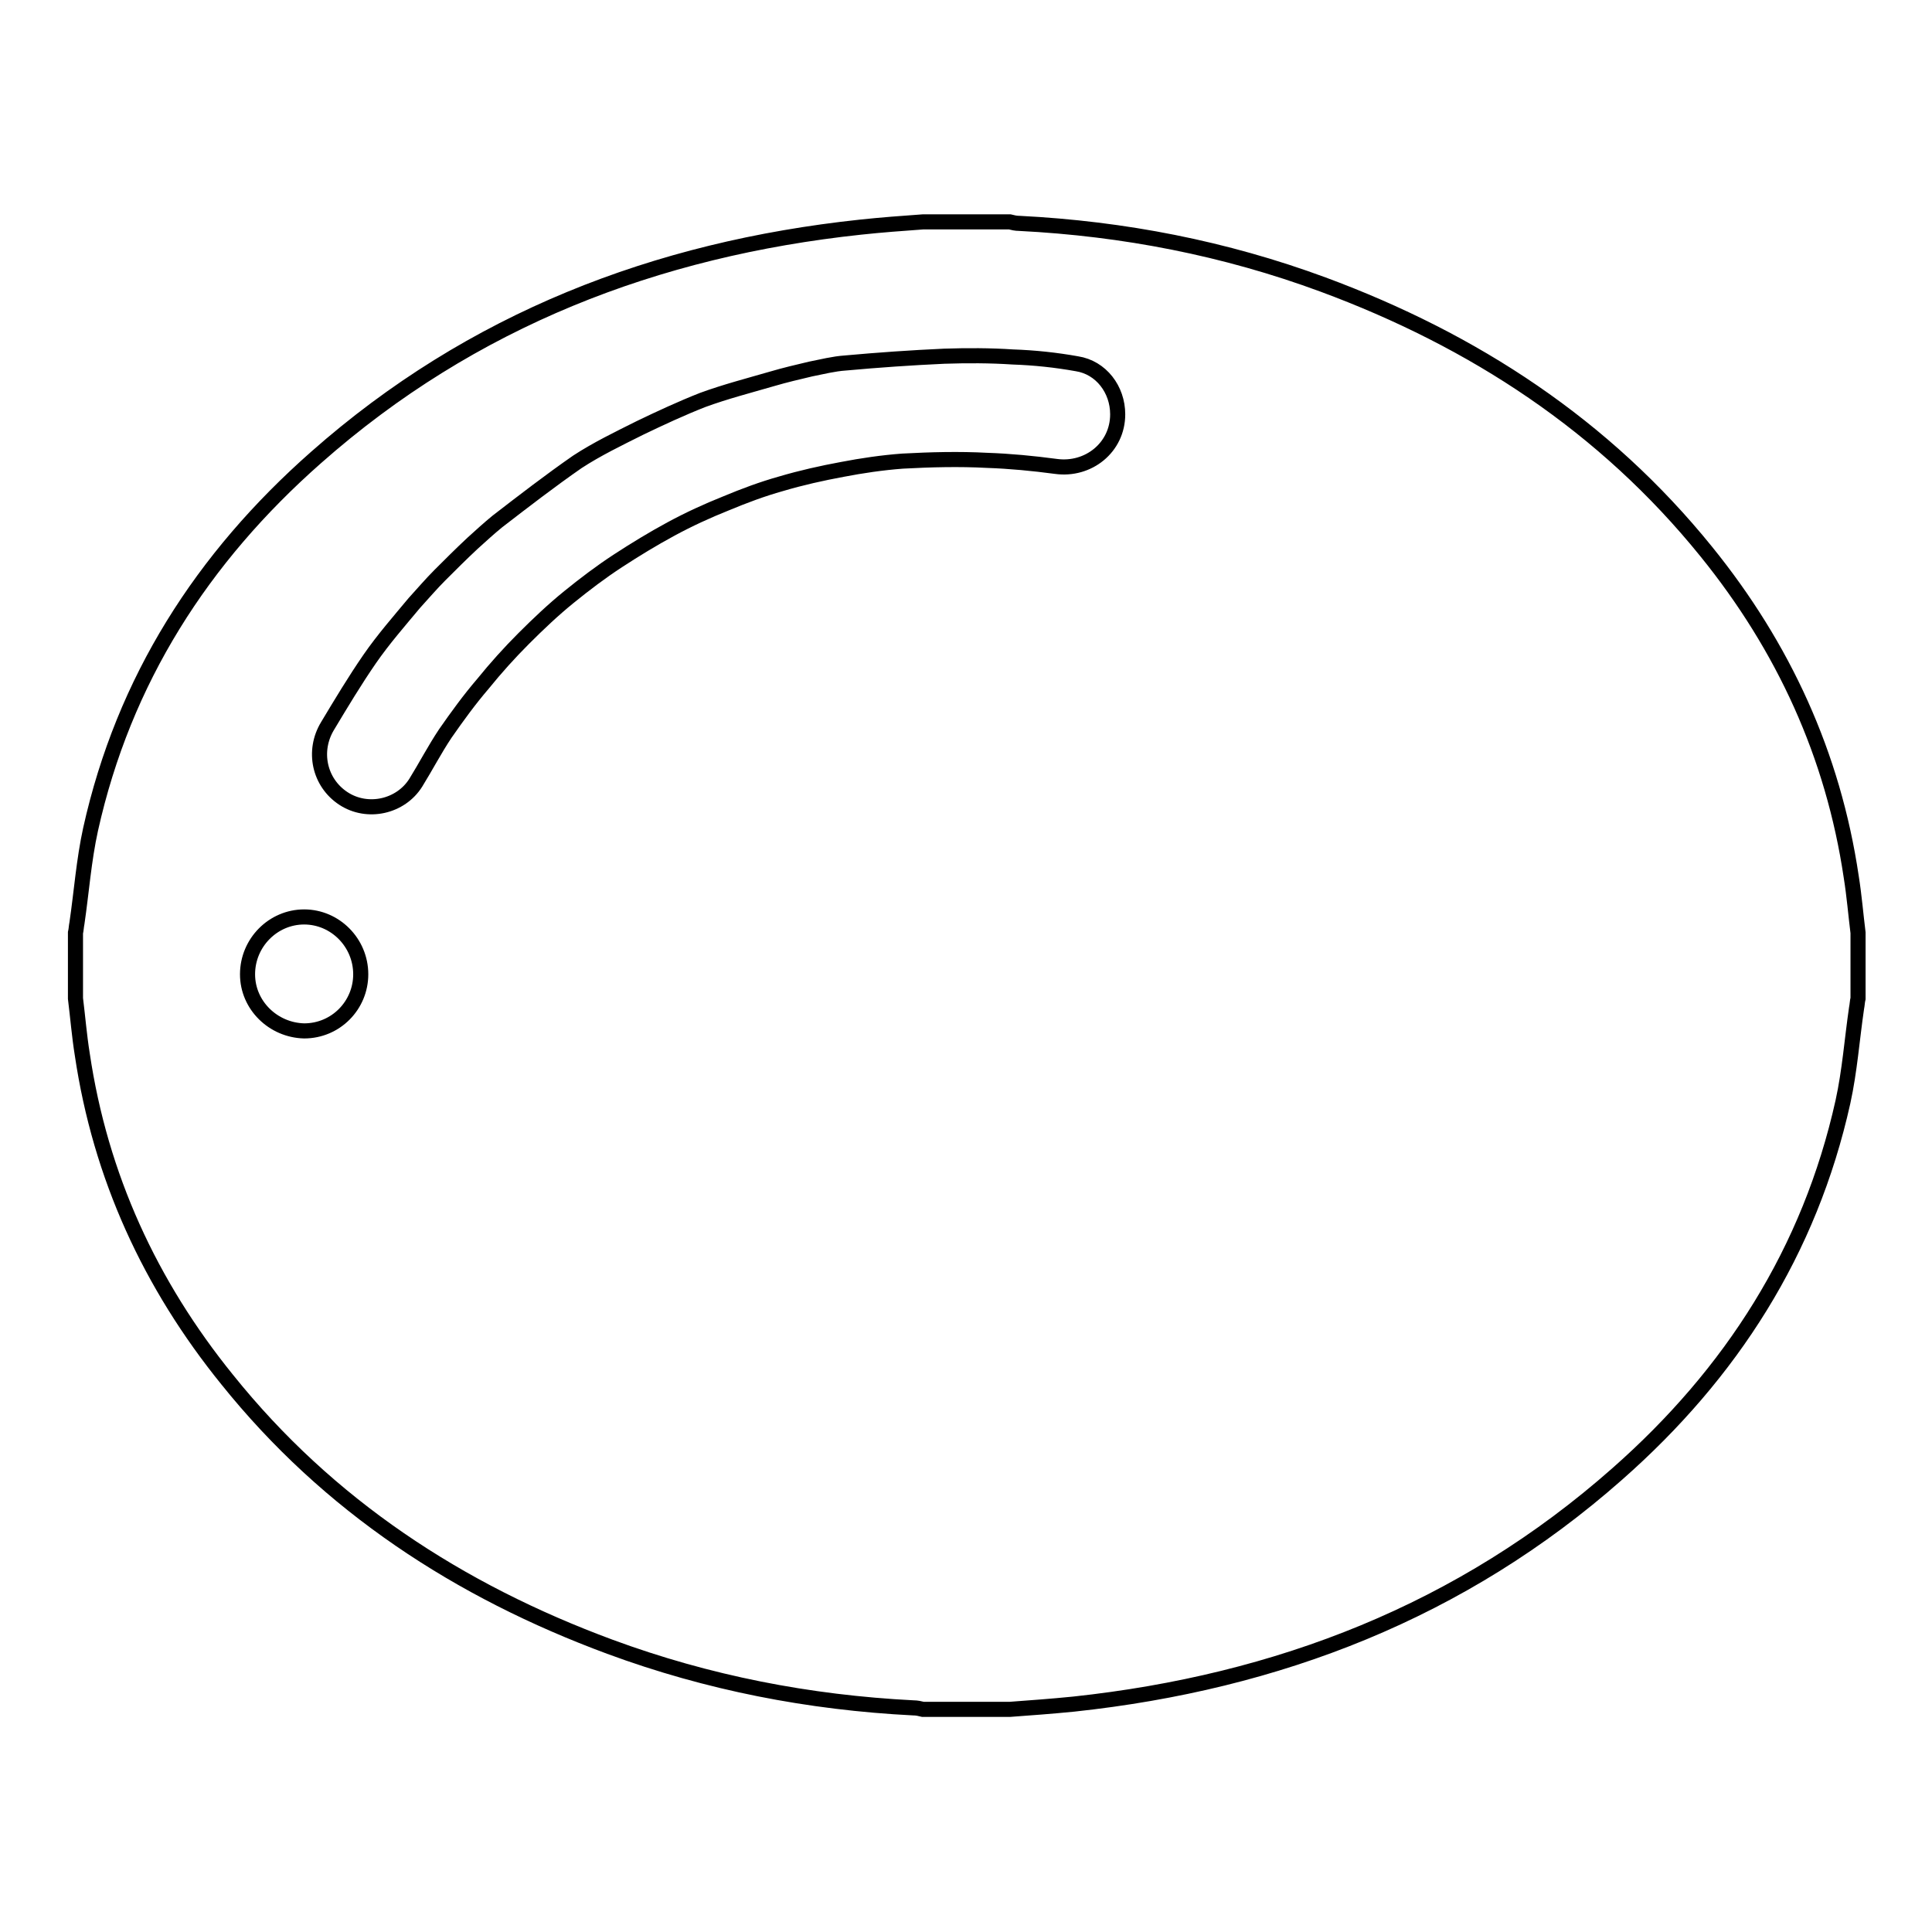 <?xml version="1.0" encoding="utf-8"?>
<!-- Svg Vector Icons : http://www.onlinewebfonts.com/icon -->
<!DOCTYPE svg PUBLIC "-//W3C//DTD SVG 1.1//EN" "http://www.w3.org/Graphics/SVG/1.1/DTD/svg11.dtd">
<svg version="1.1" xmlns="http://www.w3.org/2000/svg" xmlns:xlink="http://www.w3.org/1999/xlink" x="0px" y="0px" viewBox="0 0 256 256" enable-background="new 0 0 256 256" xml:space="preserve">
<g> <path stroke-width="2" fill-opacity="0" stroke="#000000"  d="M133.8,226.5h-11.5c-0.4-0.1-0.8-0.2-1.3-0.2c-13.8-0.7-27.2-3.3-40.2-8.1c-20-7.4-37.3-18.7-50.7-35.4 c-10.2-12.6-16.8-26.9-19.2-43.1c-0.4-2.5-0.6-5-0.9-7.4v-8.7c0.1-0.4,0.1-0.8,0.2-1.3c0.6-4.1,0.9-8.3,1.8-12.4 c4.4-19.8,14.8-36,29.9-49.3c20.6-18.2,45-27.6,72.1-30.5c2.8-0.3,5.5-0.5,8.3-0.7h11.5c0.4,0.1,0.8,0.2,1.3,0.2 c13.8,0.7,27.2,3.3,40.2,8.1c20,7.4,37.3,18.7,50.8,35.4c10.2,12.6,16.8,26.9,19.2,43.1c0.4,2.5,0.6,5,0.9,7.4v8.7 c-0.1,0.4-0.1,0.8-0.2,1.3c-0.6,4.1-0.9,8.3-1.8,12.4c-4.4,19.8-14.8,36-29.9,49.3c-20.6,18.2-45,27.6-72,30.5 C139.3,226.1,136.5,226.3,133.8,226.5z M148.1,54.9c0-3.3-2.2-6.2-5.4-6.7c-2.8-0.5-5.6-0.8-8.5-0.9c-3-0.2-6.1-0.2-9.1-0.1 c-4.4,0.2-8.7,0.5-13.1,0.9c-1.5,0.1-3.1,0.5-4.6,0.8c-1.7,0.4-3.4,0.8-5.1,1.3c-3.1,0.9-6.2,1.7-9.2,2.8c-2.8,1.1-5.6,2.4-8.3,3.7 c-2.8,1.4-5.7,2.8-8.3,4.5c-3.6,2.5-7.1,5.2-10.6,7.9C64.8,70,63.7,71,62.6,72c-1.5,1.4-2.9,2.8-4.3,4.2c-1.2,1.2-2.3,2.5-3.4,3.7 c-2,2.4-4.1,4.8-5.9,7.4c-2,2.9-3.8,5.9-5.6,8.9c-2,3.3-1.1,7.5,2.1,9.6c3.2,2.1,7.6,1.1,9.6-2.1c1.3-2.1,2.5-4.4,3.9-6.5 c1.6-2.3,3.2-4.5,5-6.6c1.7-2.1,3.5-4.1,5.4-6c1.9-1.9,3.9-3.8,6-5.5c2.1-1.7,4.2-3.3,6.5-4.8c2.3-1.5,4.6-2.9,7-4.2 c2.4-1.3,4.8-2.4,7.3-3.4c2.4-1,4.8-1.9,7.3-2.6c2.7-0.8,5.4-1.4,8.1-1.9c2.6-0.5,5.3-0.9,8-1.1c3.7-0.2,7.5-0.3,11.2-0.1 c3,0.1,6.1,0.4,9.1,0.8C144.2,62.4,148.1,59.3,148.1,54.9L148.1,54.9z M40.3,121.5c-4.1,0-7.5,3.4-7.5,7.6c0,4.1,3.4,7.4,7.5,7.5 c4.2,0,7.5-3.4,7.5-7.5C47.8,124.9,44.4,121.5,40.3,121.5z"/></g>
</svg>